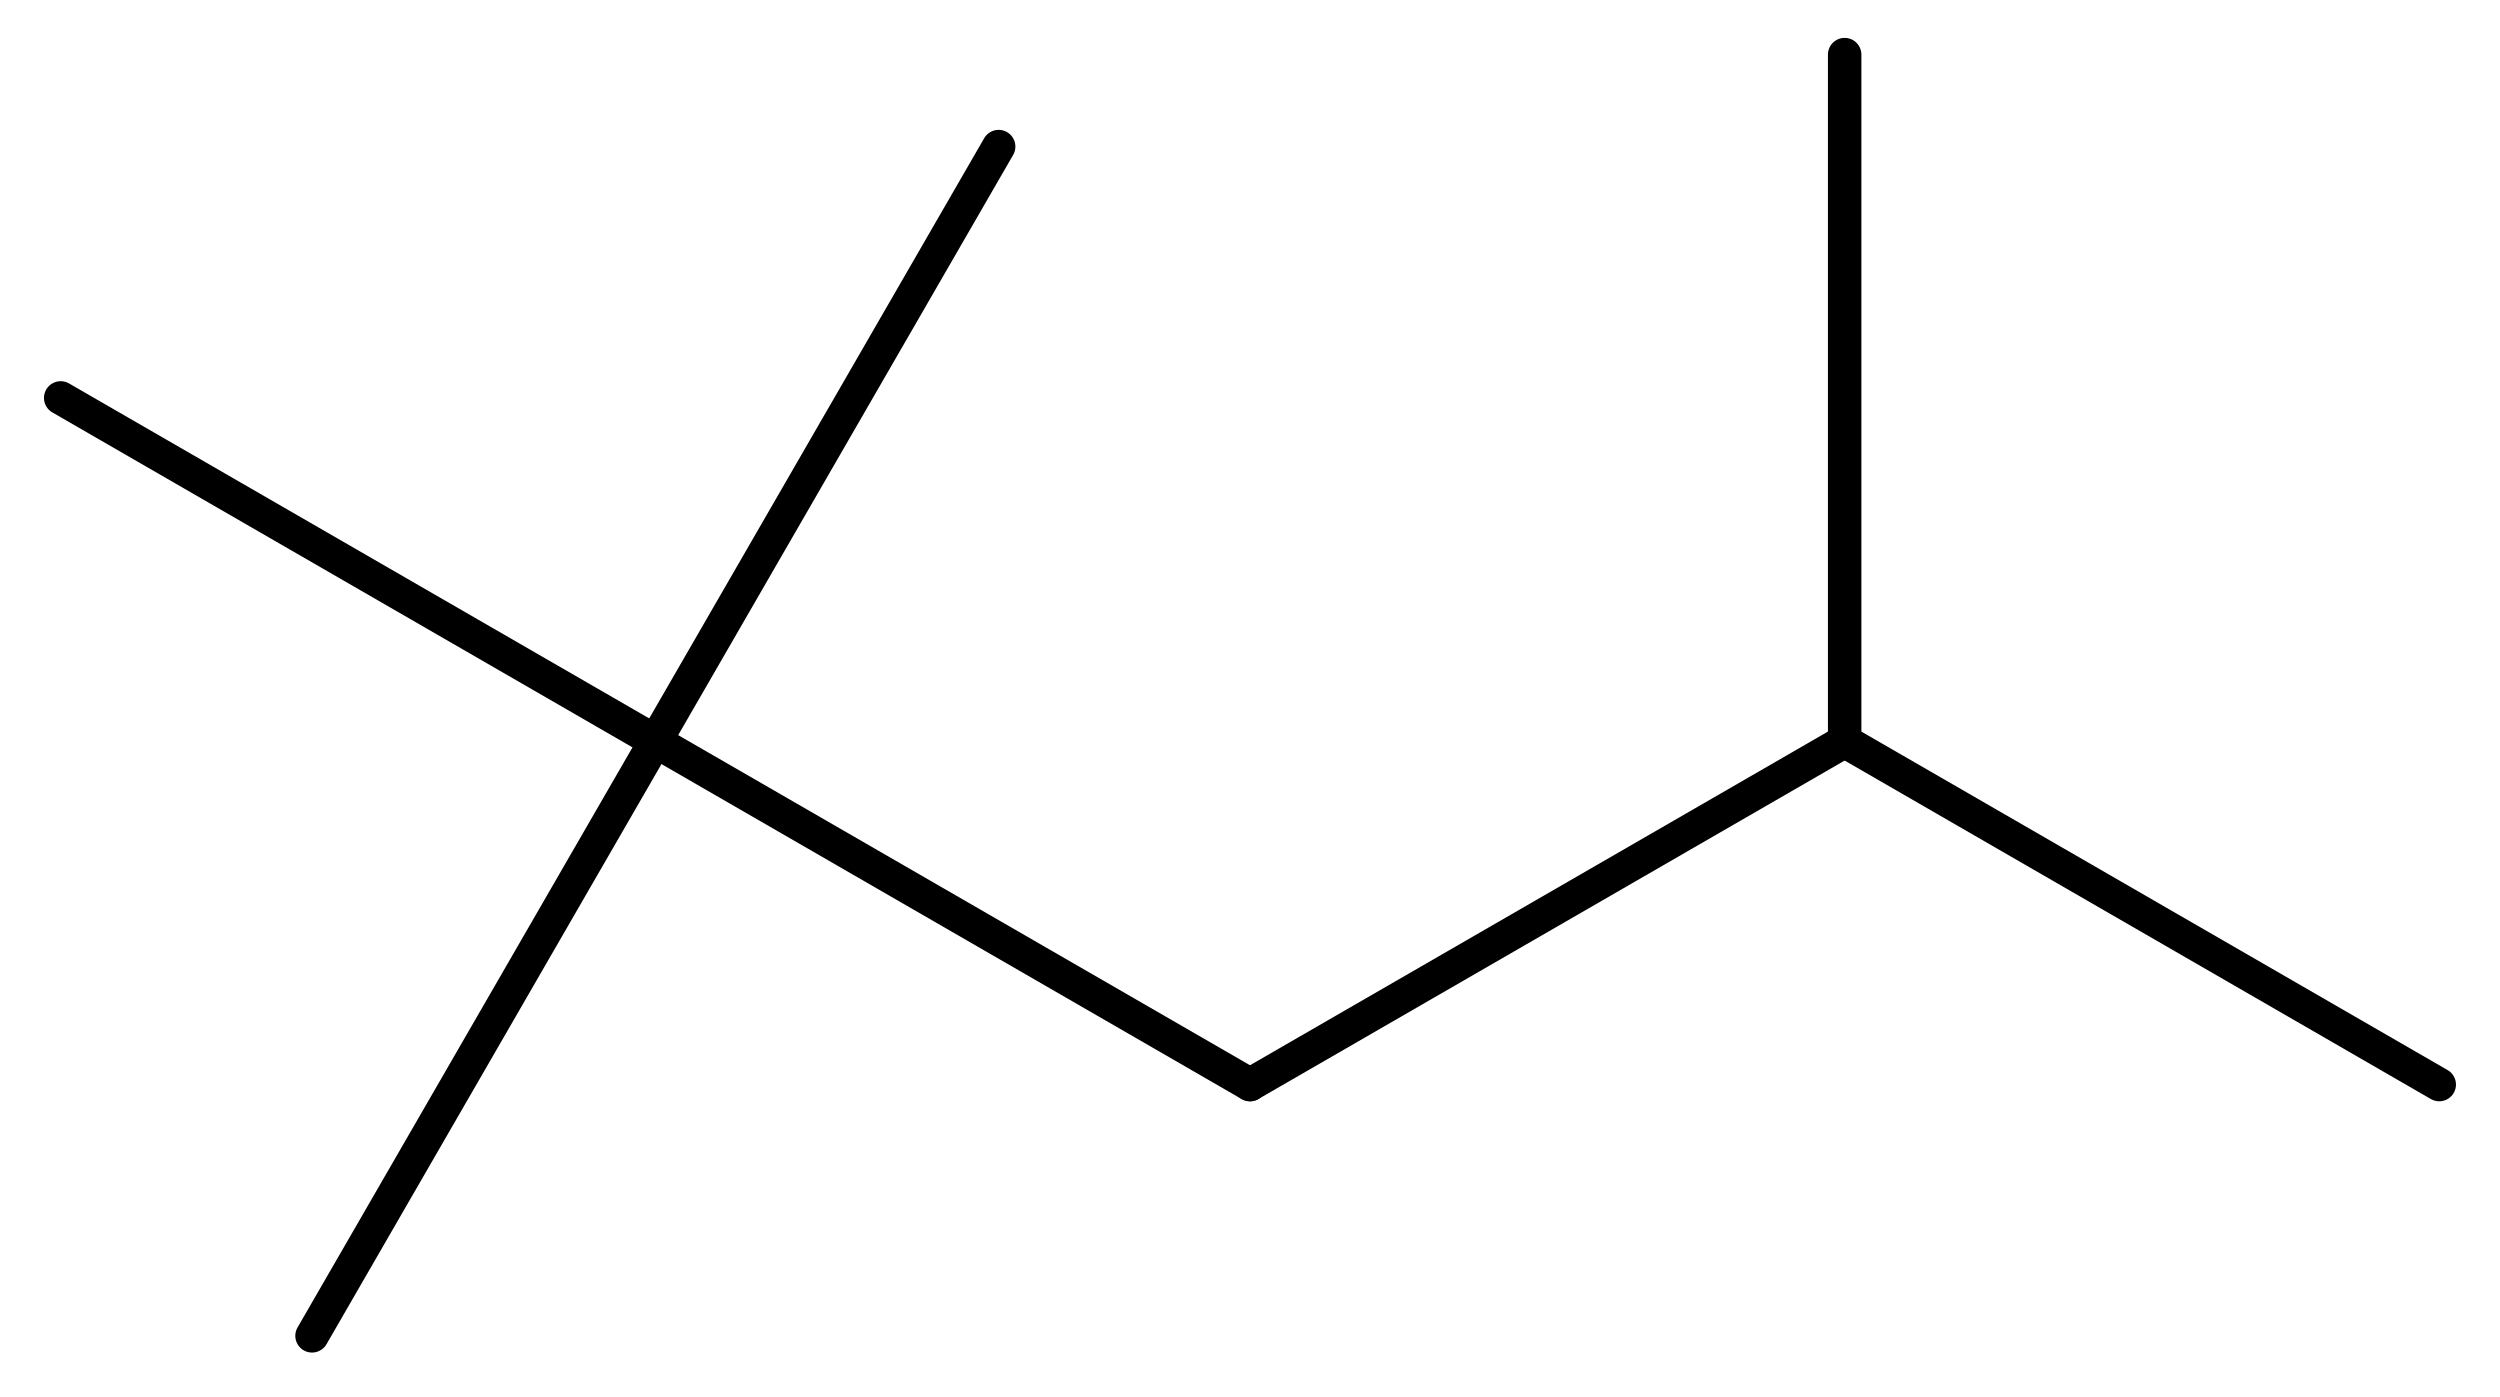 <?xml version='1.0' encoding='UTF-8'?>
<!DOCTYPE svg PUBLIC "-//W3C//DTD SVG 1.1//EN" "http://www.w3.org/Graphics/SVG/1.1/DTD/svg11.dtd">
<svg version='1.2' xmlns='http://www.w3.org/2000/svg' xmlns:xlink='http://www.w3.org/1999/xlink' width='36.992mm' height='20.665mm' viewBox='0 0 36.992 20.665'>
  <desc>Generated by the Chemistry Development Kit (http://github.com/cdk)</desc>
  <g stroke-linecap='round' stroke-linejoin='round' stroke='#000000' stroke-width='.495'>
    <rect x='.0' y='.0' width='37.0' height='21.0' fill='#FFFFFF' stroke='none'/>
    <g id='mol1' class='mol'>
      <line id='mol1bnd1' class='bond' x1='36.093' y1='16.048' x2='27.295' y2='10.968'/>
      <line id='mol1bnd2' class='bond' x1='27.295' y1='10.968' x2='27.295' y2='.808'/>
      <line id='mol1bnd3' class='bond' x1='27.295' y1='10.968' x2='18.496' y2='16.048'/>
      <line id='mol1bnd4' class='bond' x1='18.496' y1='16.048' x2='9.697' y2='10.968'/>
      <line id='mol1bnd5' class='bond' x1='9.697' y1='10.968' x2='14.777' y2='2.169'/>
      <line id='mol1bnd6' class='bond' x1='9.697' y1='10.968' x2='.898' y2='5.888'/>
      <line id='mol1bnd7' class='bond' x1='9.697' y1='10.968' x2='4.617' y2='19.766'/>
    </g>
  </g>
</svg>
